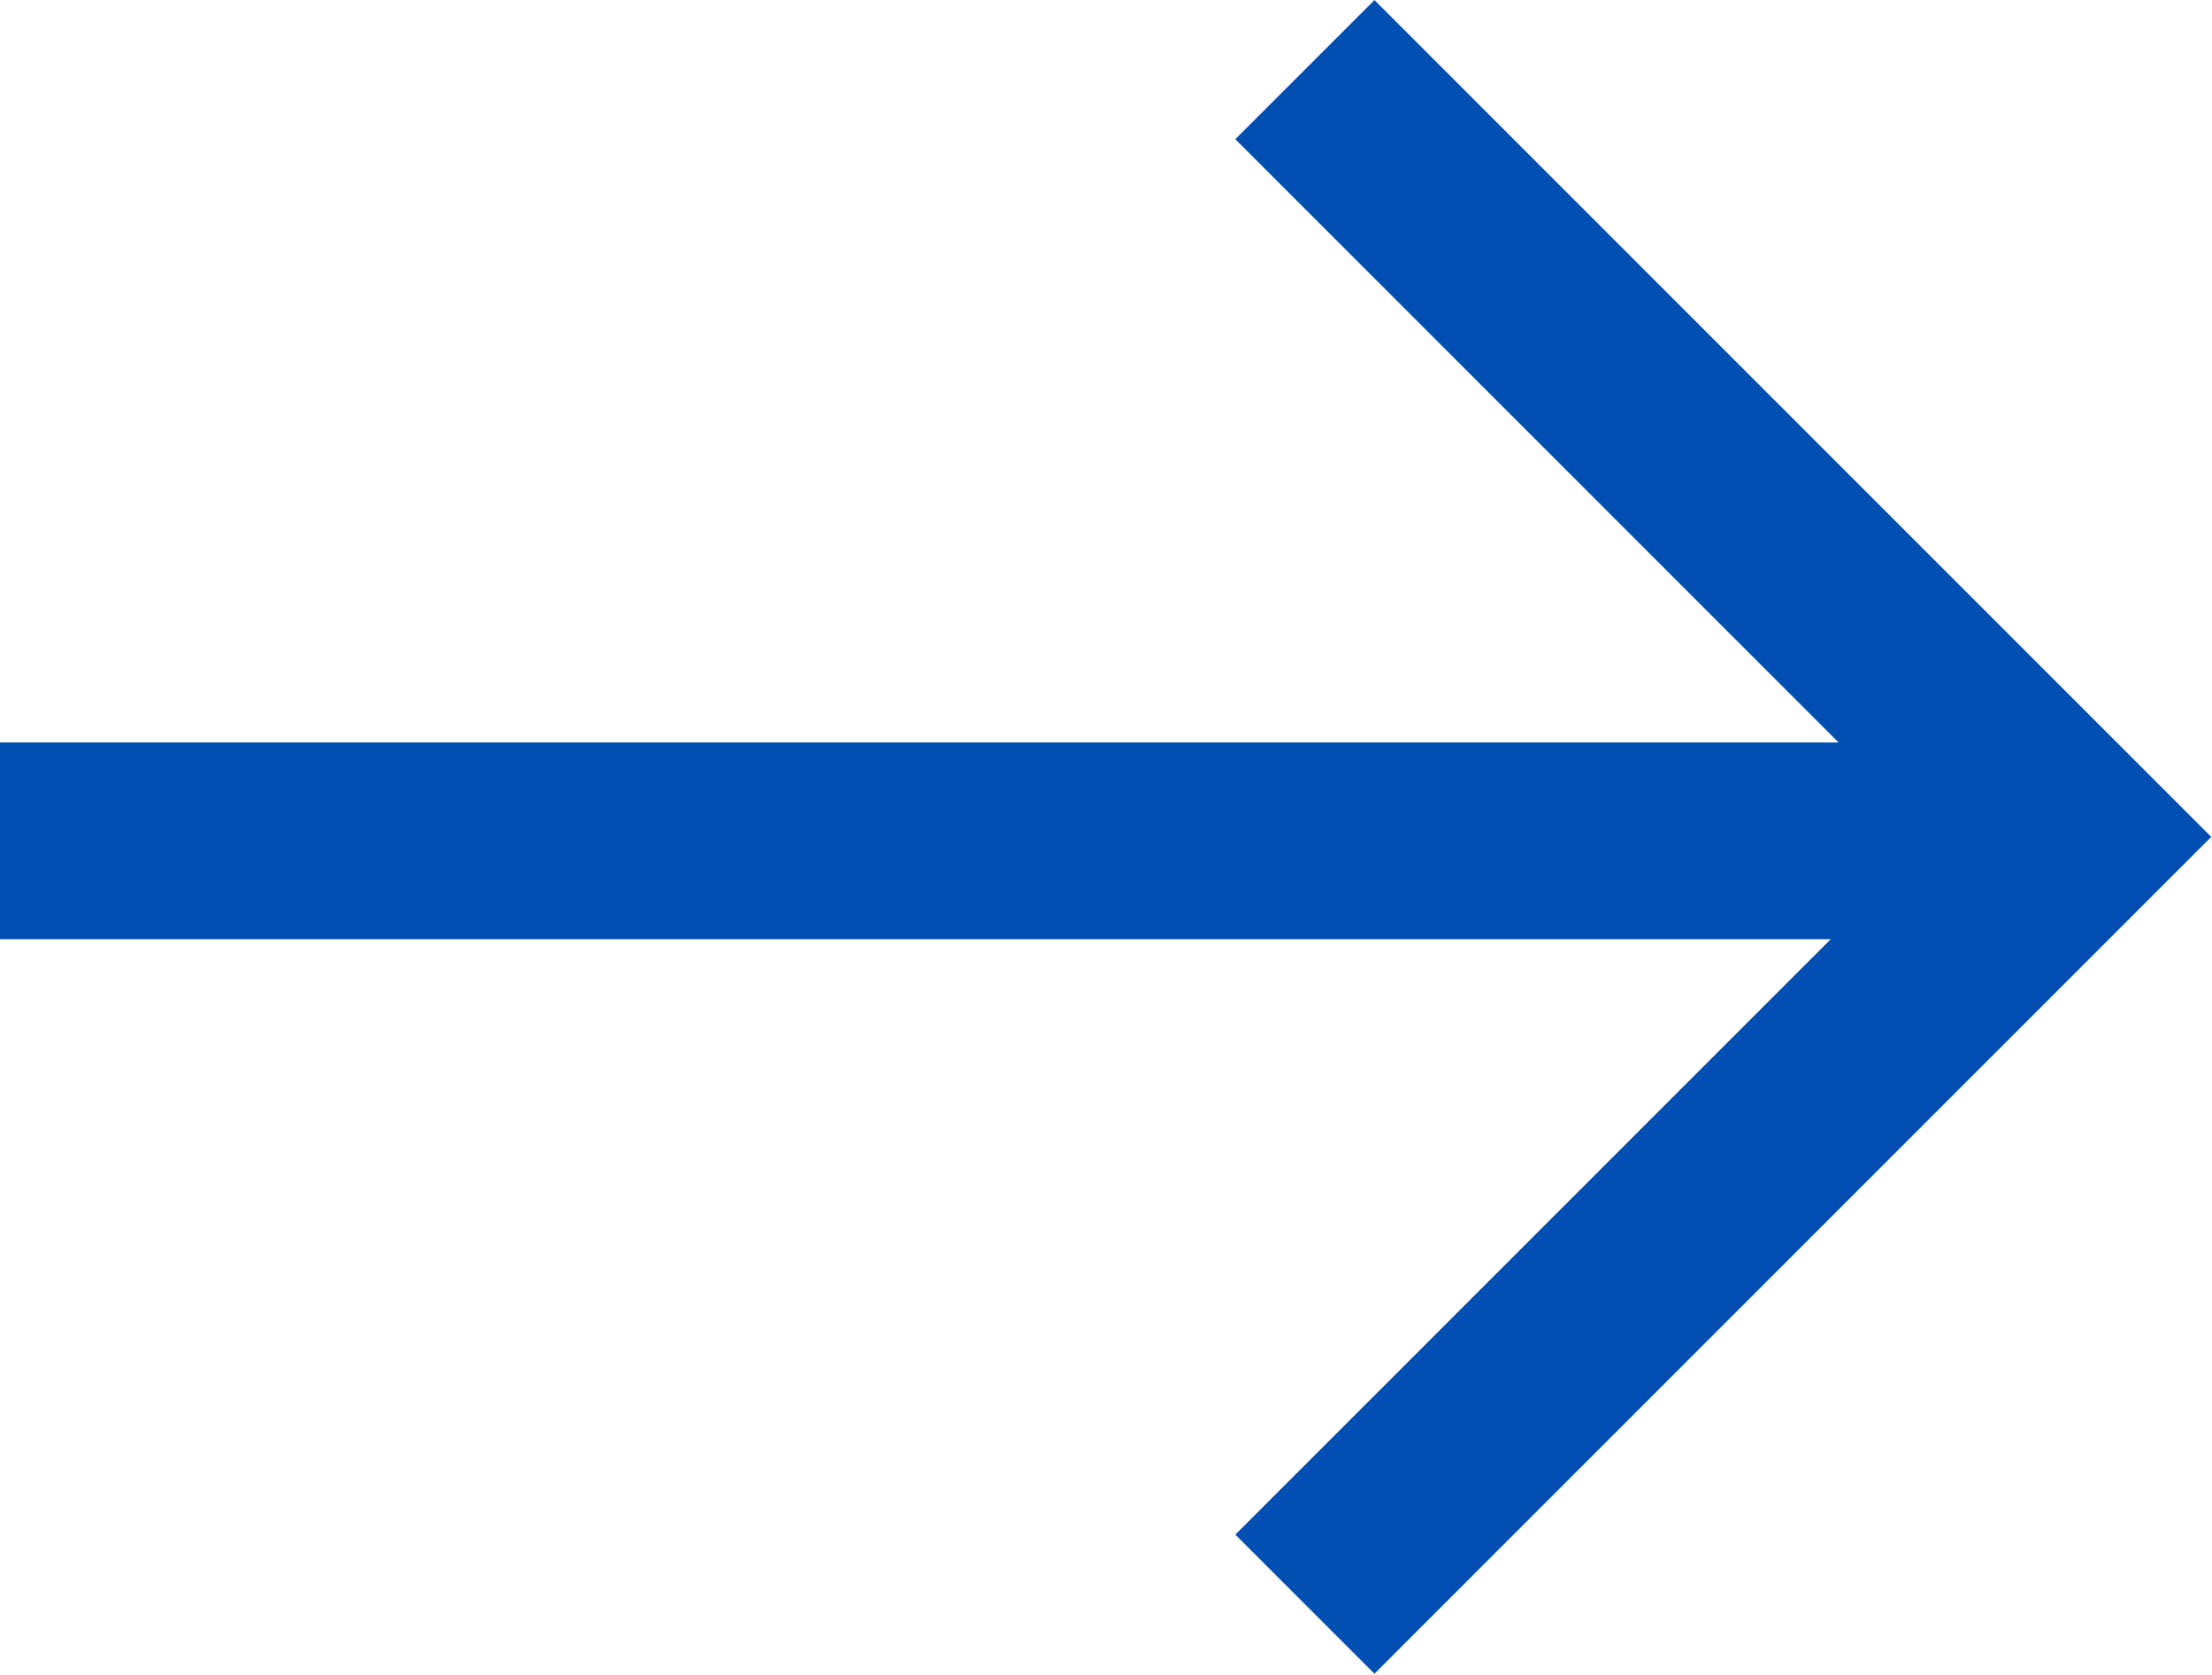 <svg xmlns="http://www.w3.org/2000/svg" width="11.244" height="8.516" viewBox="0 0 11.244 8.516">
  <g id="Group_175" data-name="Group 175" transform="translate(10309.474 10307.188)">
    <path id="Path_12" data-name="Path 12" d="M1197.371,4116l3.9,3.9-3.9,3.9" transform="translate(-11500.212 -14422.834)" fill="none" stroke="#004eb1" stroke-width="1"/>
    <line id="Line_9" data-name="Line 9" x2="10.453" transform="translate(-10309.474 -10302.914)" fill="none" stroke="#004eb1" stroke-width="1"/>
  </g>
</svg>
